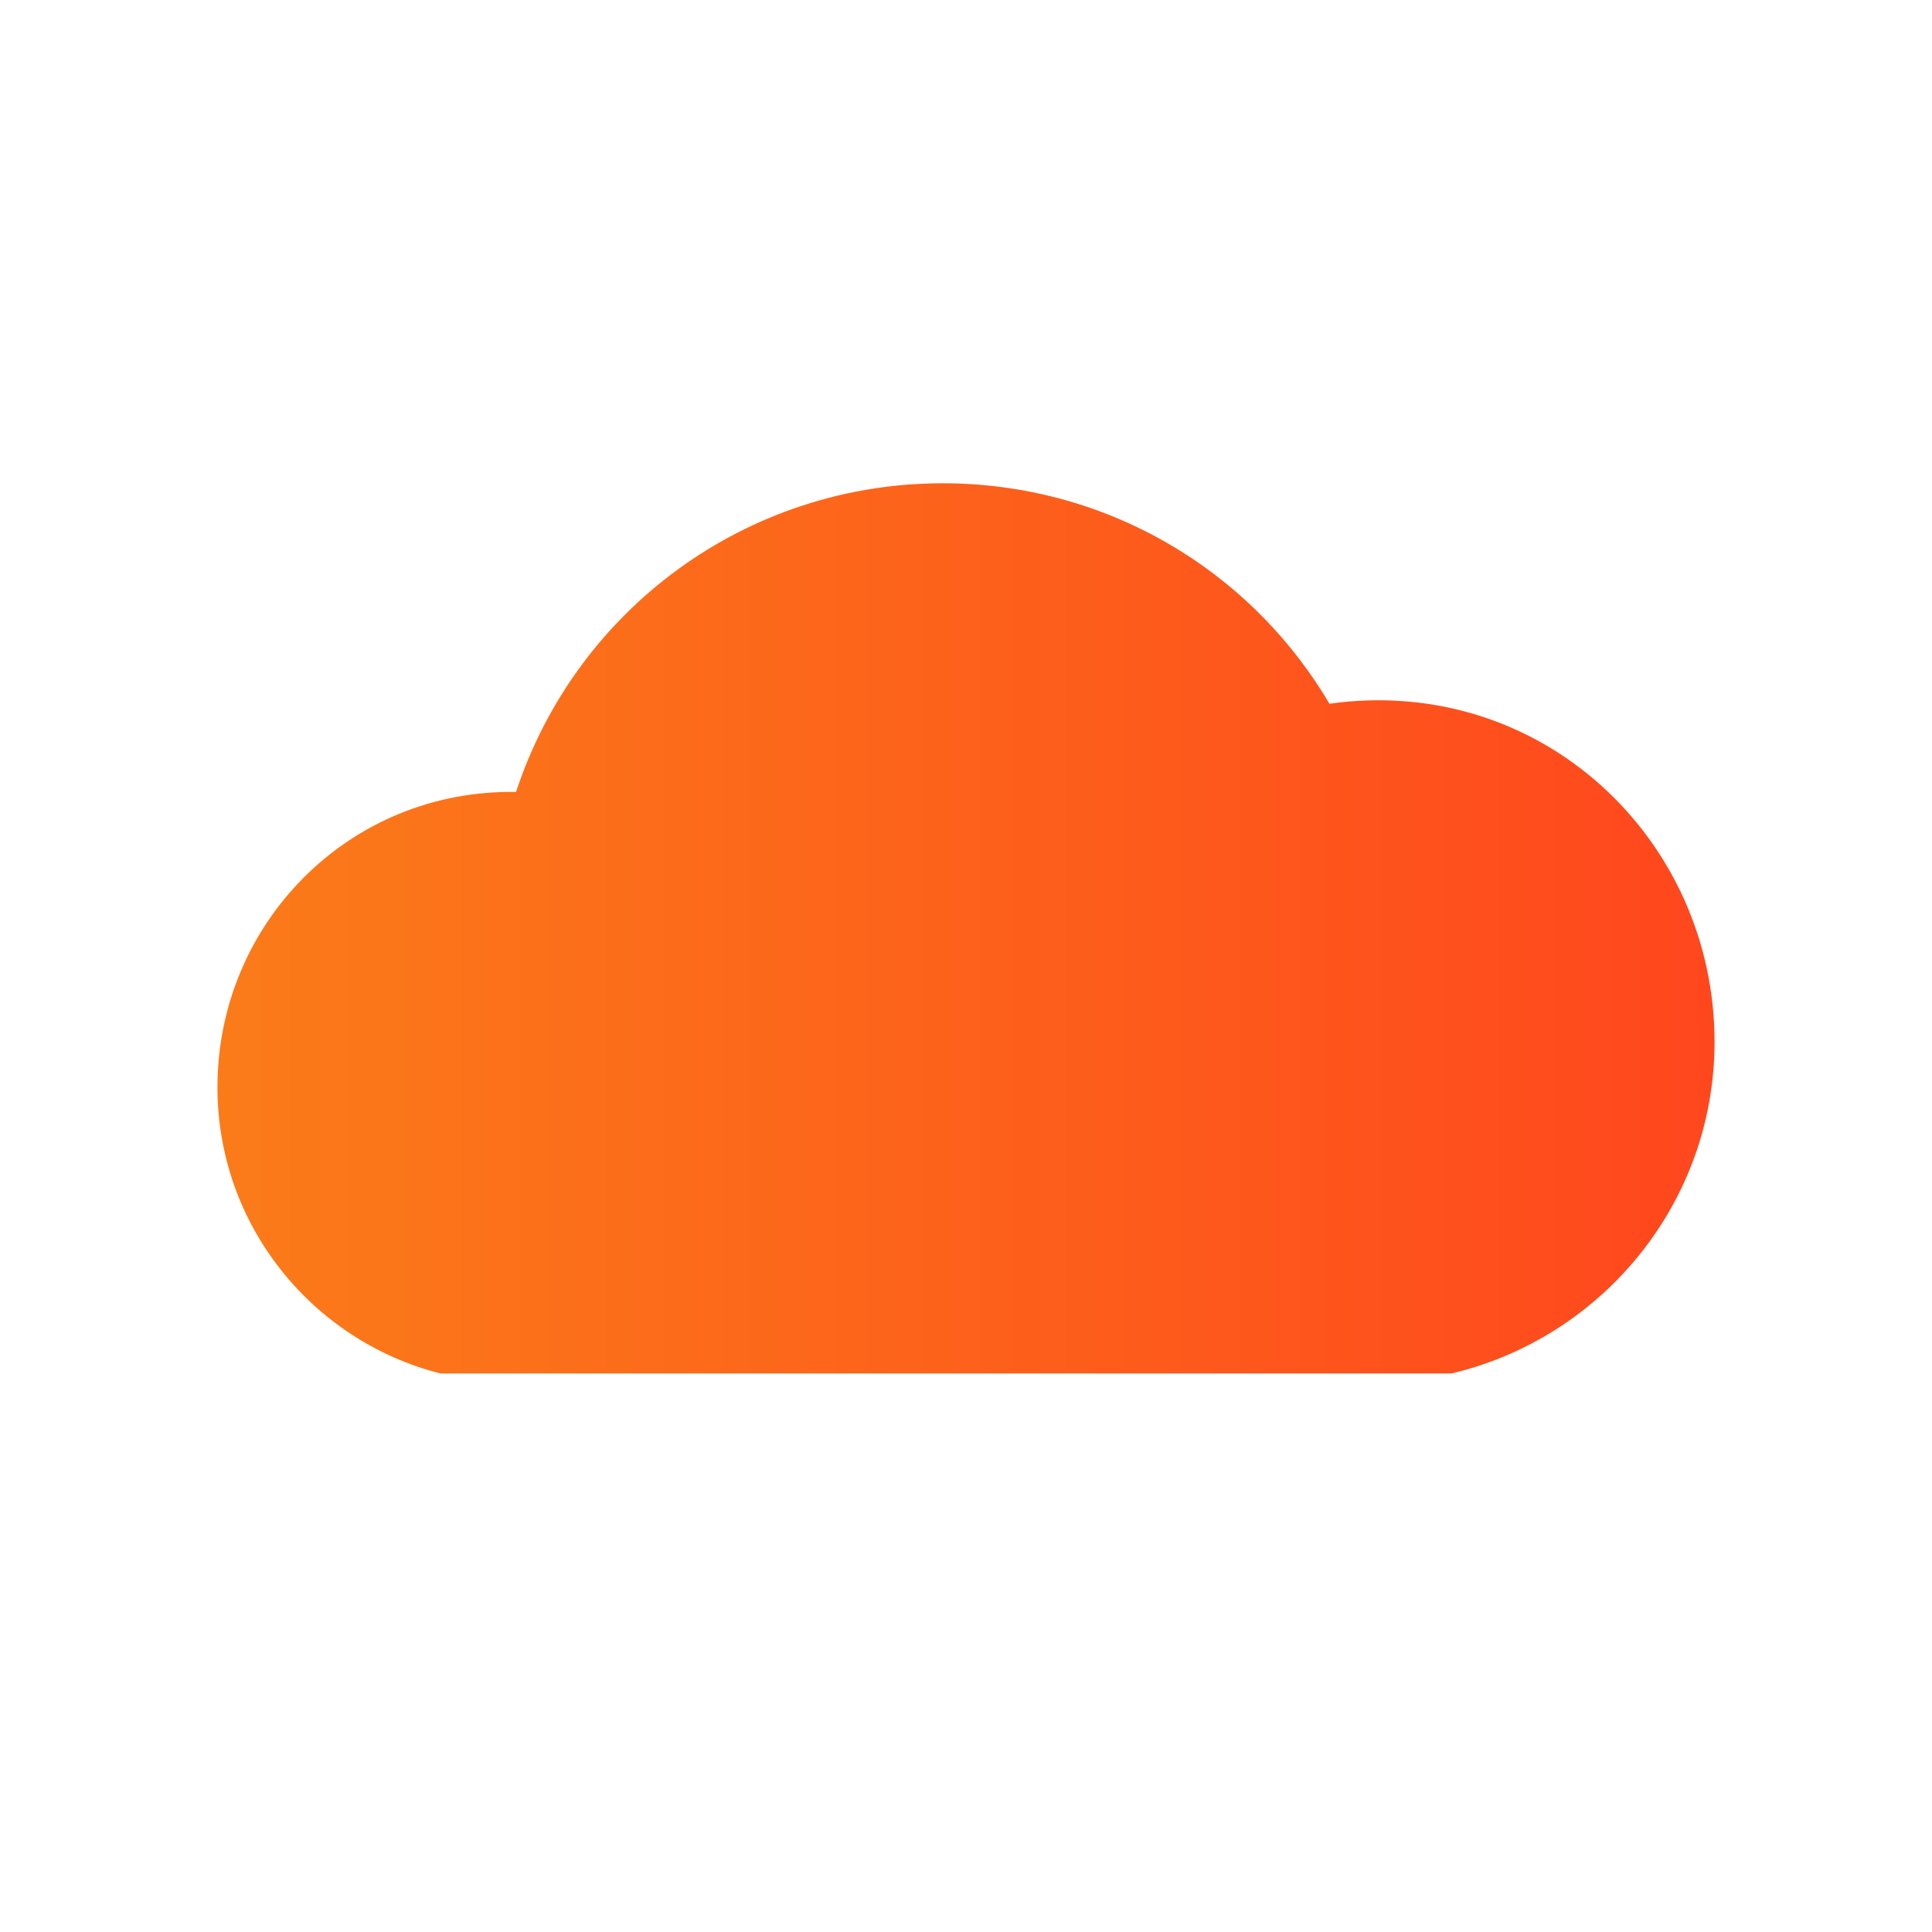 <svg width="56" height="56" viewBox="0 0 56 56" fill="none" xmlns="http://www.w3.org/2000/svg">
<path d="M38.534 20.398C36.188 16.434 31.969 14.008 27.328 14.008C21.653 14.008 16.706 17.642 14.958 22.955C10.123 22.875 6.303 26.763 6.303 31.517C6.303 35.512 9.059 38.872 12.768 39.811H42.068C46.43 38.785 49.697 34.871 49.697 30.198C49.697 24.331 44.675 19.539 38.534 20.398Z" fill="url(#paint0_linear_585_410)"/>
<defs>
<linearGradient id="paint0_linear_585_410" x1="6.303" y1="26.907" x2="49.697" y2="26.907" gradientUnits="userSpaceOnUse">
<stop stop-color="#FB7B19"/>
<stop offset="1" stop-color="#FF471D"/>
</linearGradient>
</defs>
</svg>
